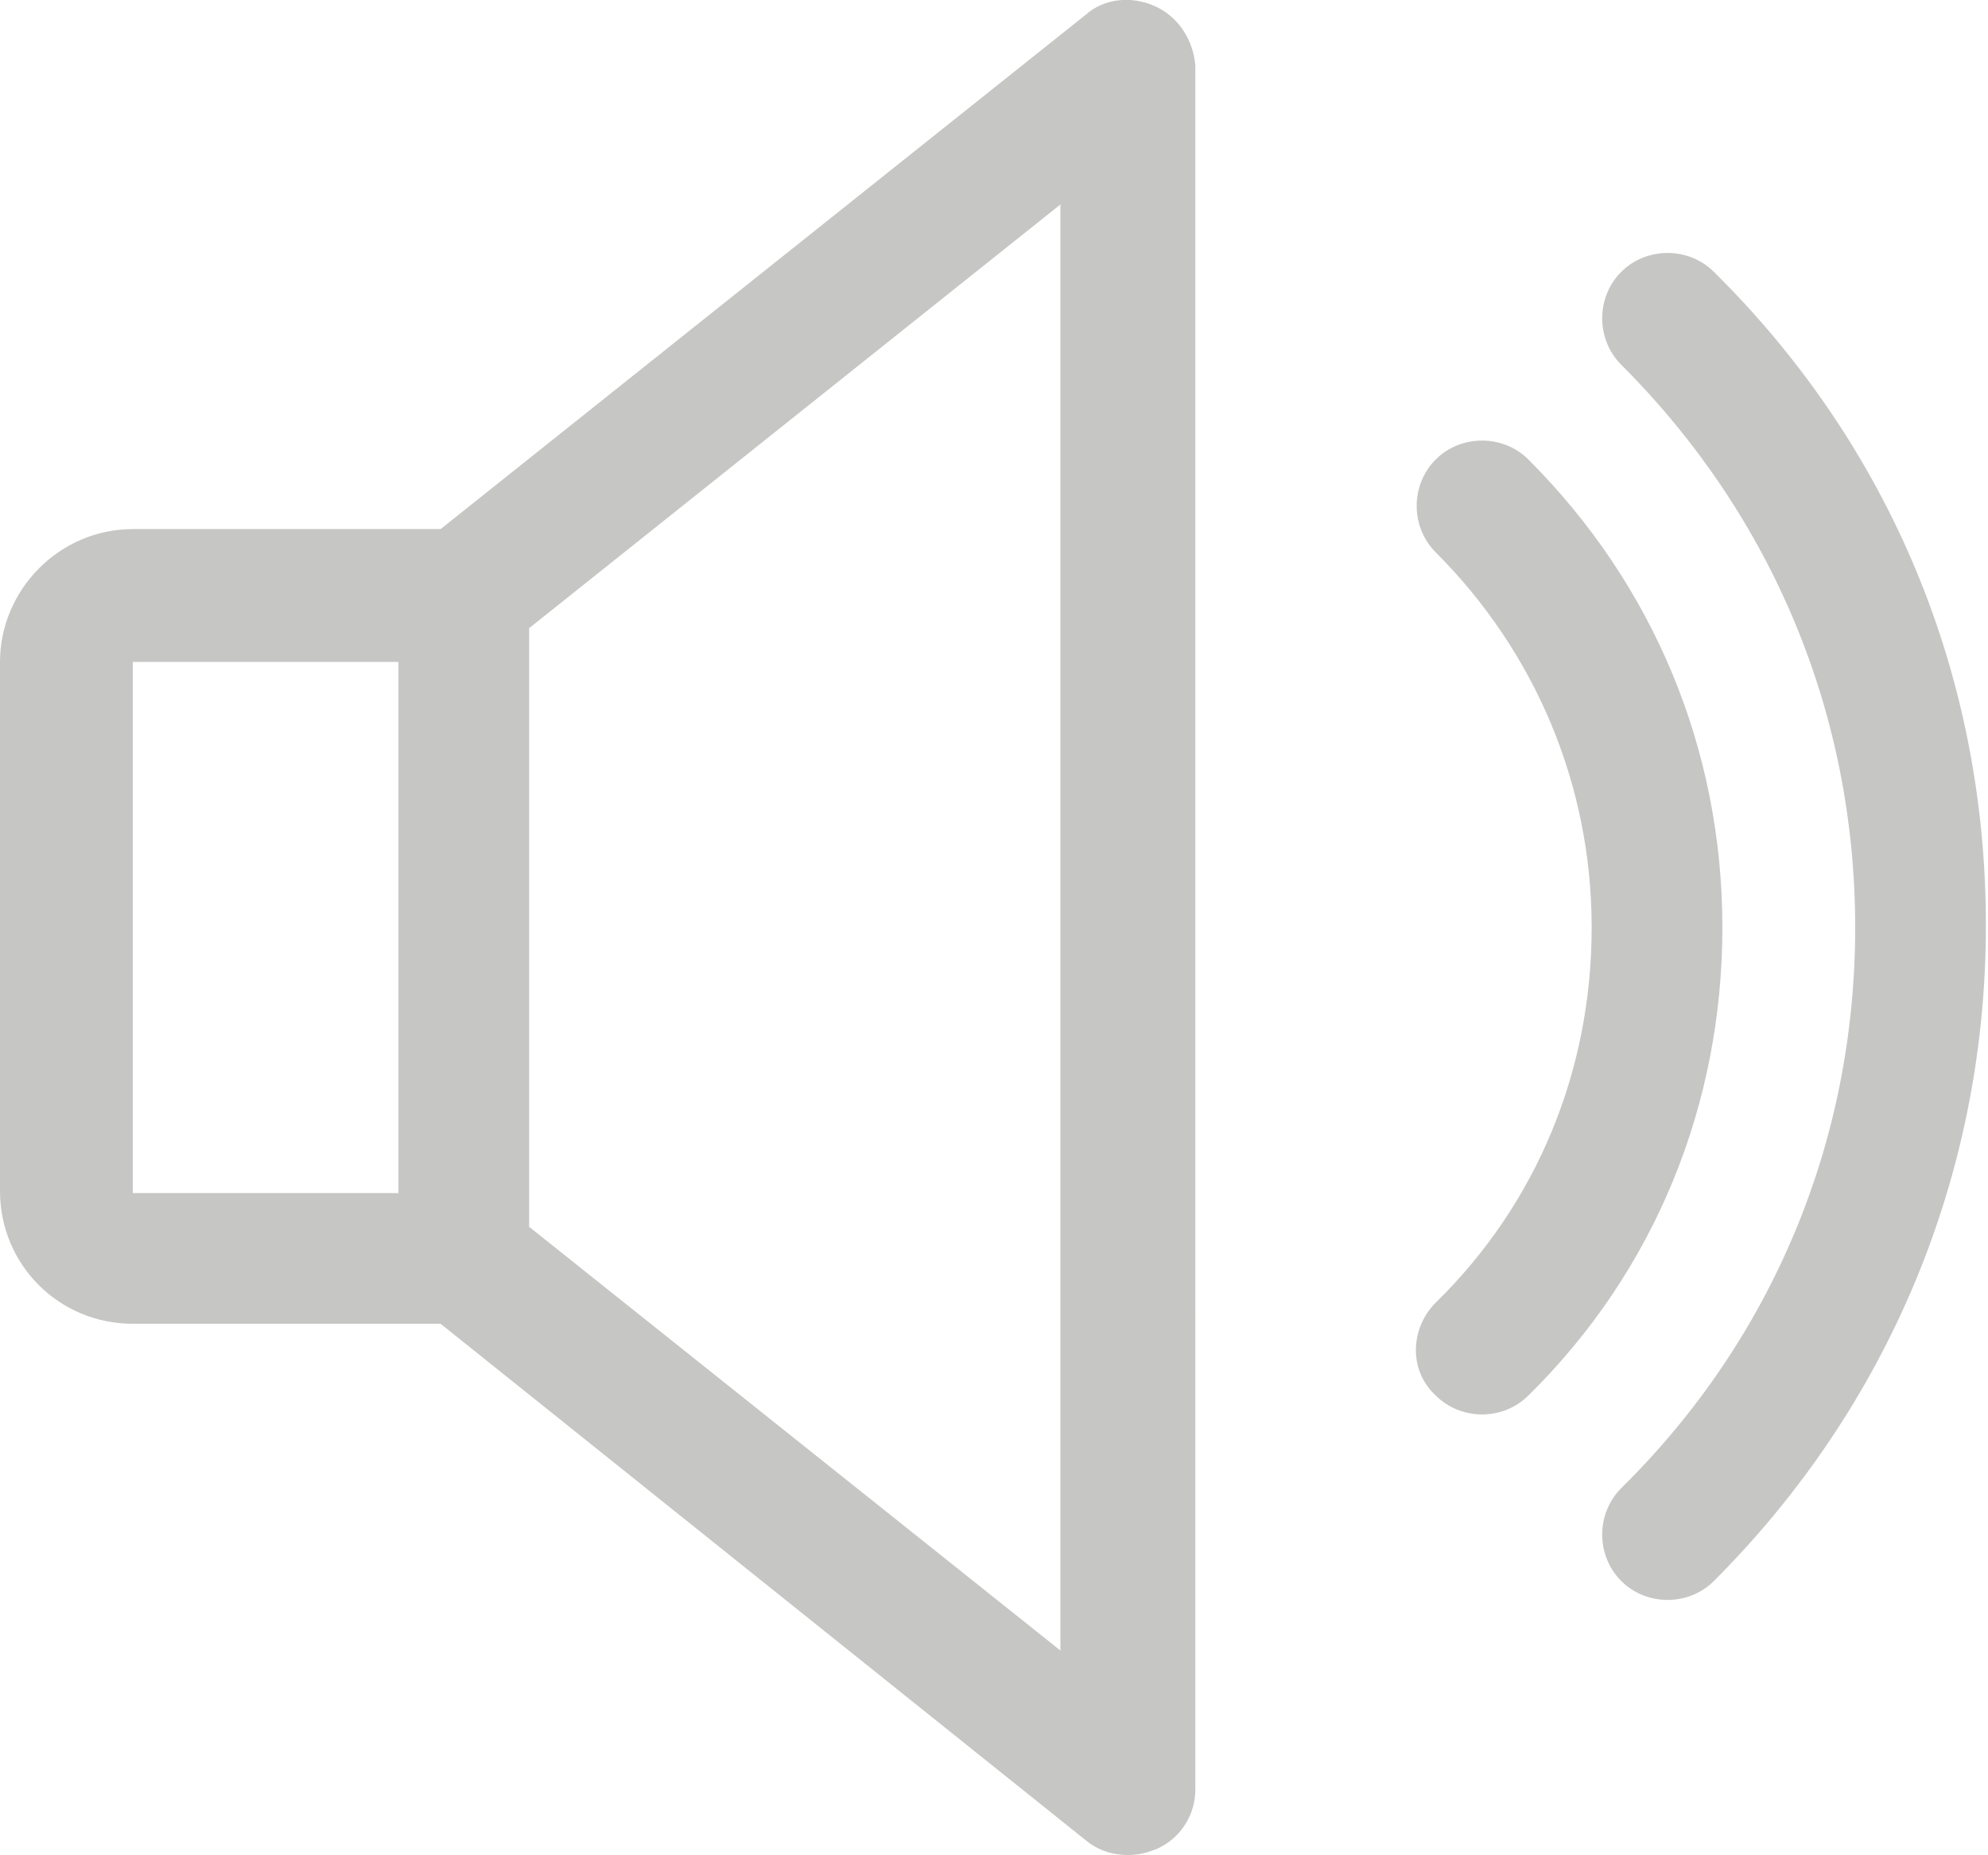 <?xml version="1.0" encoding="utf-8"?>
<!-- Generator: Adobe Illustrator 24.0.1, SVG Export Plug-In . SVG Version: 6.00 Build 0)  -->
<svg version="1.1" id="Capa_1" xmlns="http://www.w3.org/2000/svg" xmlns:xlink="http://www.w3.org/1999/xlink" x="0px" y="0px"
	 viewBox="0 0 94.3 88" style="enable-background:new 0 0 94.3 88;" xml:space="preserve">
<style type="text/css">
	.st0{fill:#C6C6C5;}
</style>
<g>
	<g>
		<g>
			<g>
				<path class="st0" d="M54.8,0.3c-1.1-0.5-2.4-0.4-3.3,0.4L20.9,25.1H6.3C2.8,25.1,0,28,0,31.4v25.1c0,3.5,2.8,6.3,6.3,6.3h14.6
					l30.6,24.5c0.6,0.5,1.3,0.7,2,0.7c0.5,0,0.9-0.1,1.4-0.3c1.1-0.5,1.8-1.6,1.8-2.8V3.1C56.6,1.9,55.9,0.8,54.8,0.3z M18.9,56.6
					H6.3V31.4h12.6C18.9,31.4,18.9,56.6,18.9,56.6z M50.3,78.3L25.1,58.2V29.8L50.3,9.7V78.3z"/>
			</g>
		</g>
		<g>
			<g>
				<path class="st0" d="M72.5,21.8c-1.2-1.2-3.2-1.2-4.4,0c-1.2,1.2-1.2,3.2,0,4.4c4.7,4.7,7.4,11,7.4,17.8s-2.6,13.1-7.4,17.8
					c-1.2,1.2-1.3,3.2,0,4.4c0.6,0.6,1.4,0.9,2.2,0.9c0.8,0,1.6-0.3,2.2-0.9c6-5.9,9.2-13.8,9.2-22.2C81.7,35.5,78.4,27.7,72.5,21.8
					z"/>
			</g>
		</g>
		<g>
			<g>
				<path class="st0" d="M81.3,12.9c-1.2-1.2-3.2-1.2-4.4,0c-1.2,1.2-1.2,3.2,0,4.4C84.1,24.5,88,33.9,88,44s-3.9,19.5-11.1,26.6
					c-1.2,1.2-1.2,3.2,0,4.4c0.6,0.6,1.4,0.9,2.2,0.9c0.8,0,1.6-0.3,2.2-0.9c8.3-8.3,12.9-19.3,12.9-31.1S89.7,21.2,81.3,12.9z"/>
			</g>
		</g>
	</g>
</g>
</svg>
